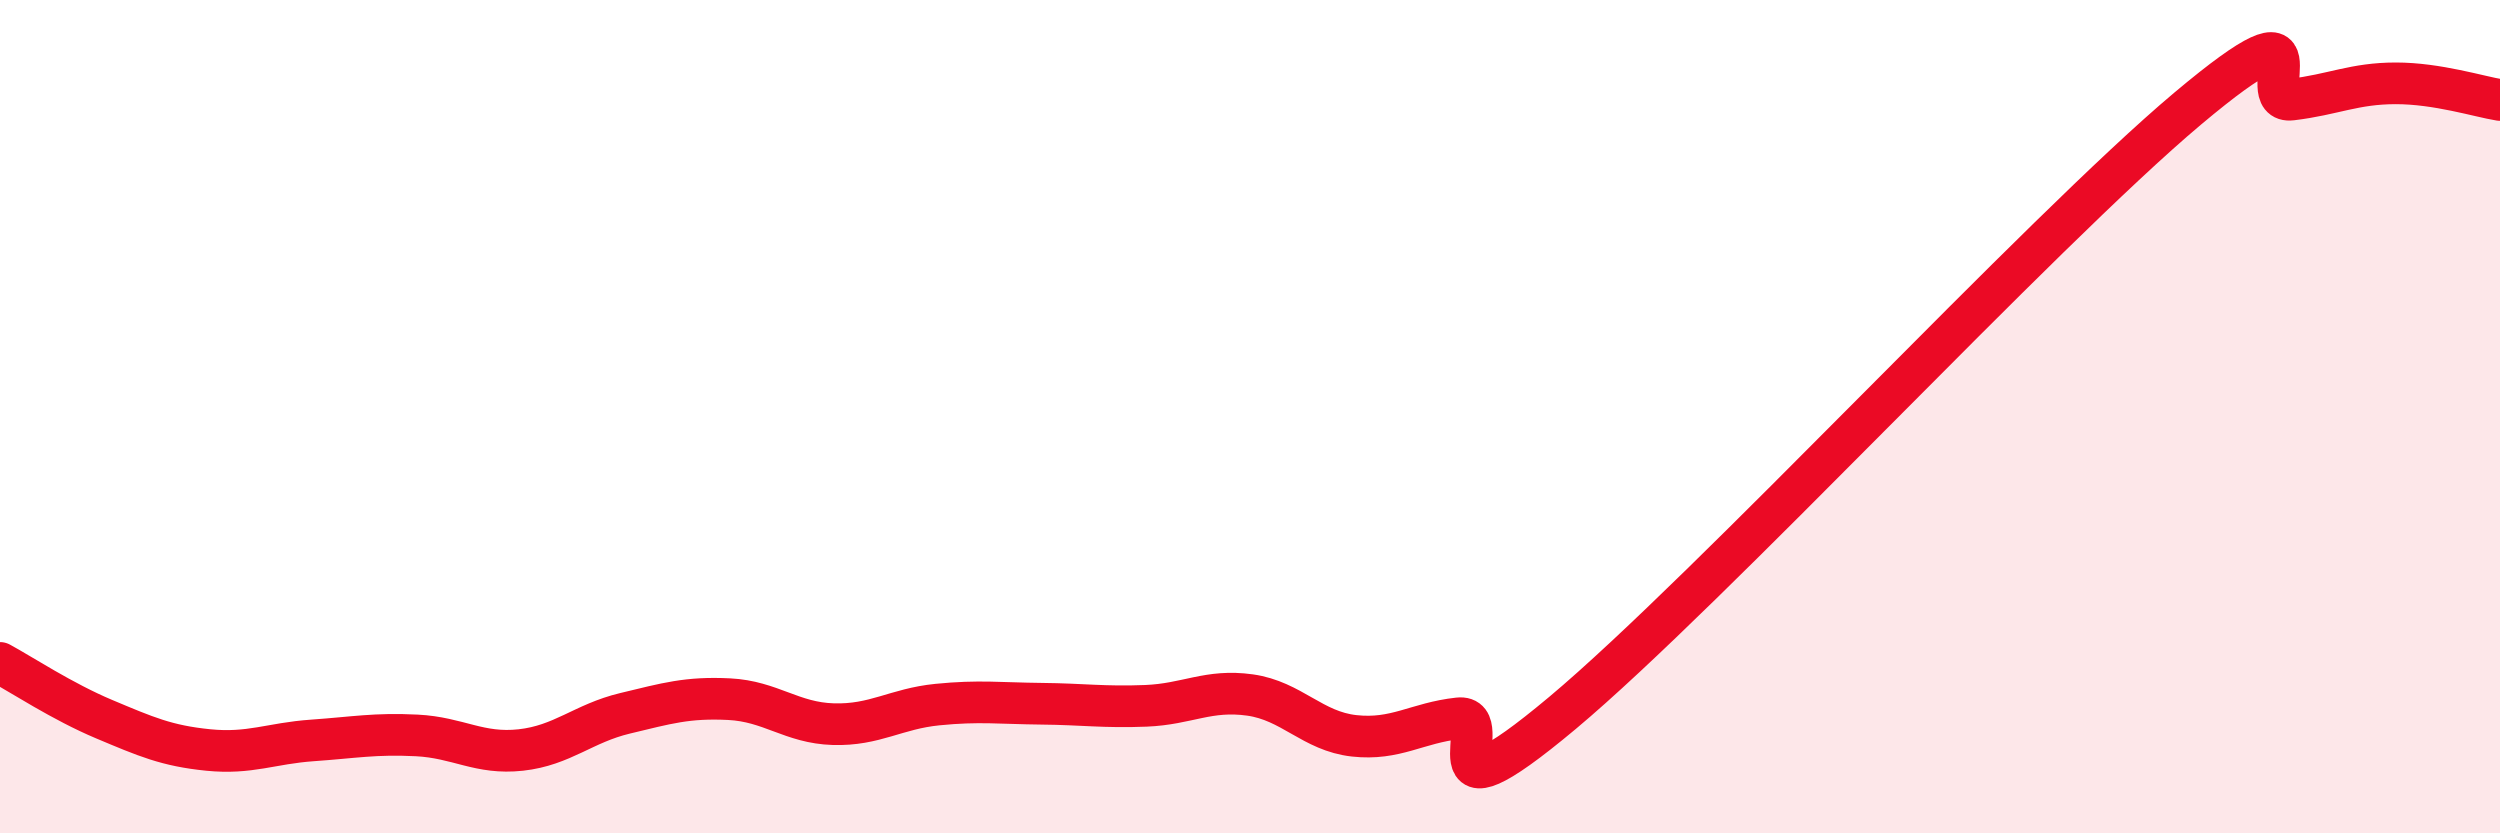 
    <svg width="60" height="20" viewBox="0 0 60 20" xmlns="http://www.w3.org/2000/svg">
      <path
        d="M 0,15.91 C 0.5,16.18 1.5,16.84 2.5,17.26 C 3.5,17.68 4,17.9 5,18 C 6,18.1 6.5,17.84 7.5,17.77 C 8.5,17.7 9,17.6 10,17.65 C 11,17.7 11.5,18.11 12.5,18 C 13.5,17.89 14,17.36 15,17.12 C 16,16.88 16.5,16.73 17.5,16.78 C 18.5,16.83 19,17.35 20,17.38 C 21,17.41 21.5,17.01 22.5,16.91 C 23.5,16.81 24,16.88 25,16.89 C 26,16.9 26.5,16.98 27.5,16.94 C 28.5,16.9 29,16.54 30,16.68 C 31,16.82 31.5,17.55 32.5,17.66 C 33.5,17.77 34,17.35 35,17.24 C 36,17.13 34,20.04 37.5,17.11 C 41,14.18 49,5.55 52.5,2.61 C 56,-0.33 54,2.51 55,2.39 C 56,2.27 56.5,2 57.5,2 C 58.5,2 59.5,2.32 60,2.4L60 20L0 20Z"
        fill="#EB0A25"
        opacity="0.1"
        stroke-linecap="round"
        stroke-linejoin="round"
      />
      <path
        d="M 0,15.91 C 0.5,16.18 1.5,16.84 2.5,17.26 C 3.5,17.68 4,17.9 5,18 C 6,18.1 6.5,17.84 7.5,17.77 C 8.5,17.7 9,17.6 10,17.65 C 11,17.7 11.5,18.11 12.5,18 C 13.5,17.89 14,17.36 15,17.12 C 16,16.88 16.5,16.73 17.5,16.78 C 18.5,16.83 19,17.35 20,17.38 C 21,17.41 21.5,17.01 22.5,16.91 C 23.5,16.81 24,16.88 25,16.89 C 26,16.9 26.5,16.98 27.5,16.94 C 28.5,16.9 29,16.54 30,16.68 C 31,16.82 31.5,17.55 32.5,17.66 C 33.5,17.77 34,17.35 35,17.24 C 36,17.13 34,20.04 37.5,17.11 C 41,14.18 49,5.55 52.5,2.61 C 56,-0.33 54,2.51 55,2.39 C 56,2.27 56.5,2 57.5,2 C 58.5,2 59.5,2.32 60,2.4"
        stroke="#EB0A25"
        stroke-width="1"
        fill="none"
        stroke-linecap="round"
        stroke-linejoin="round"
      />
    </svg>
  